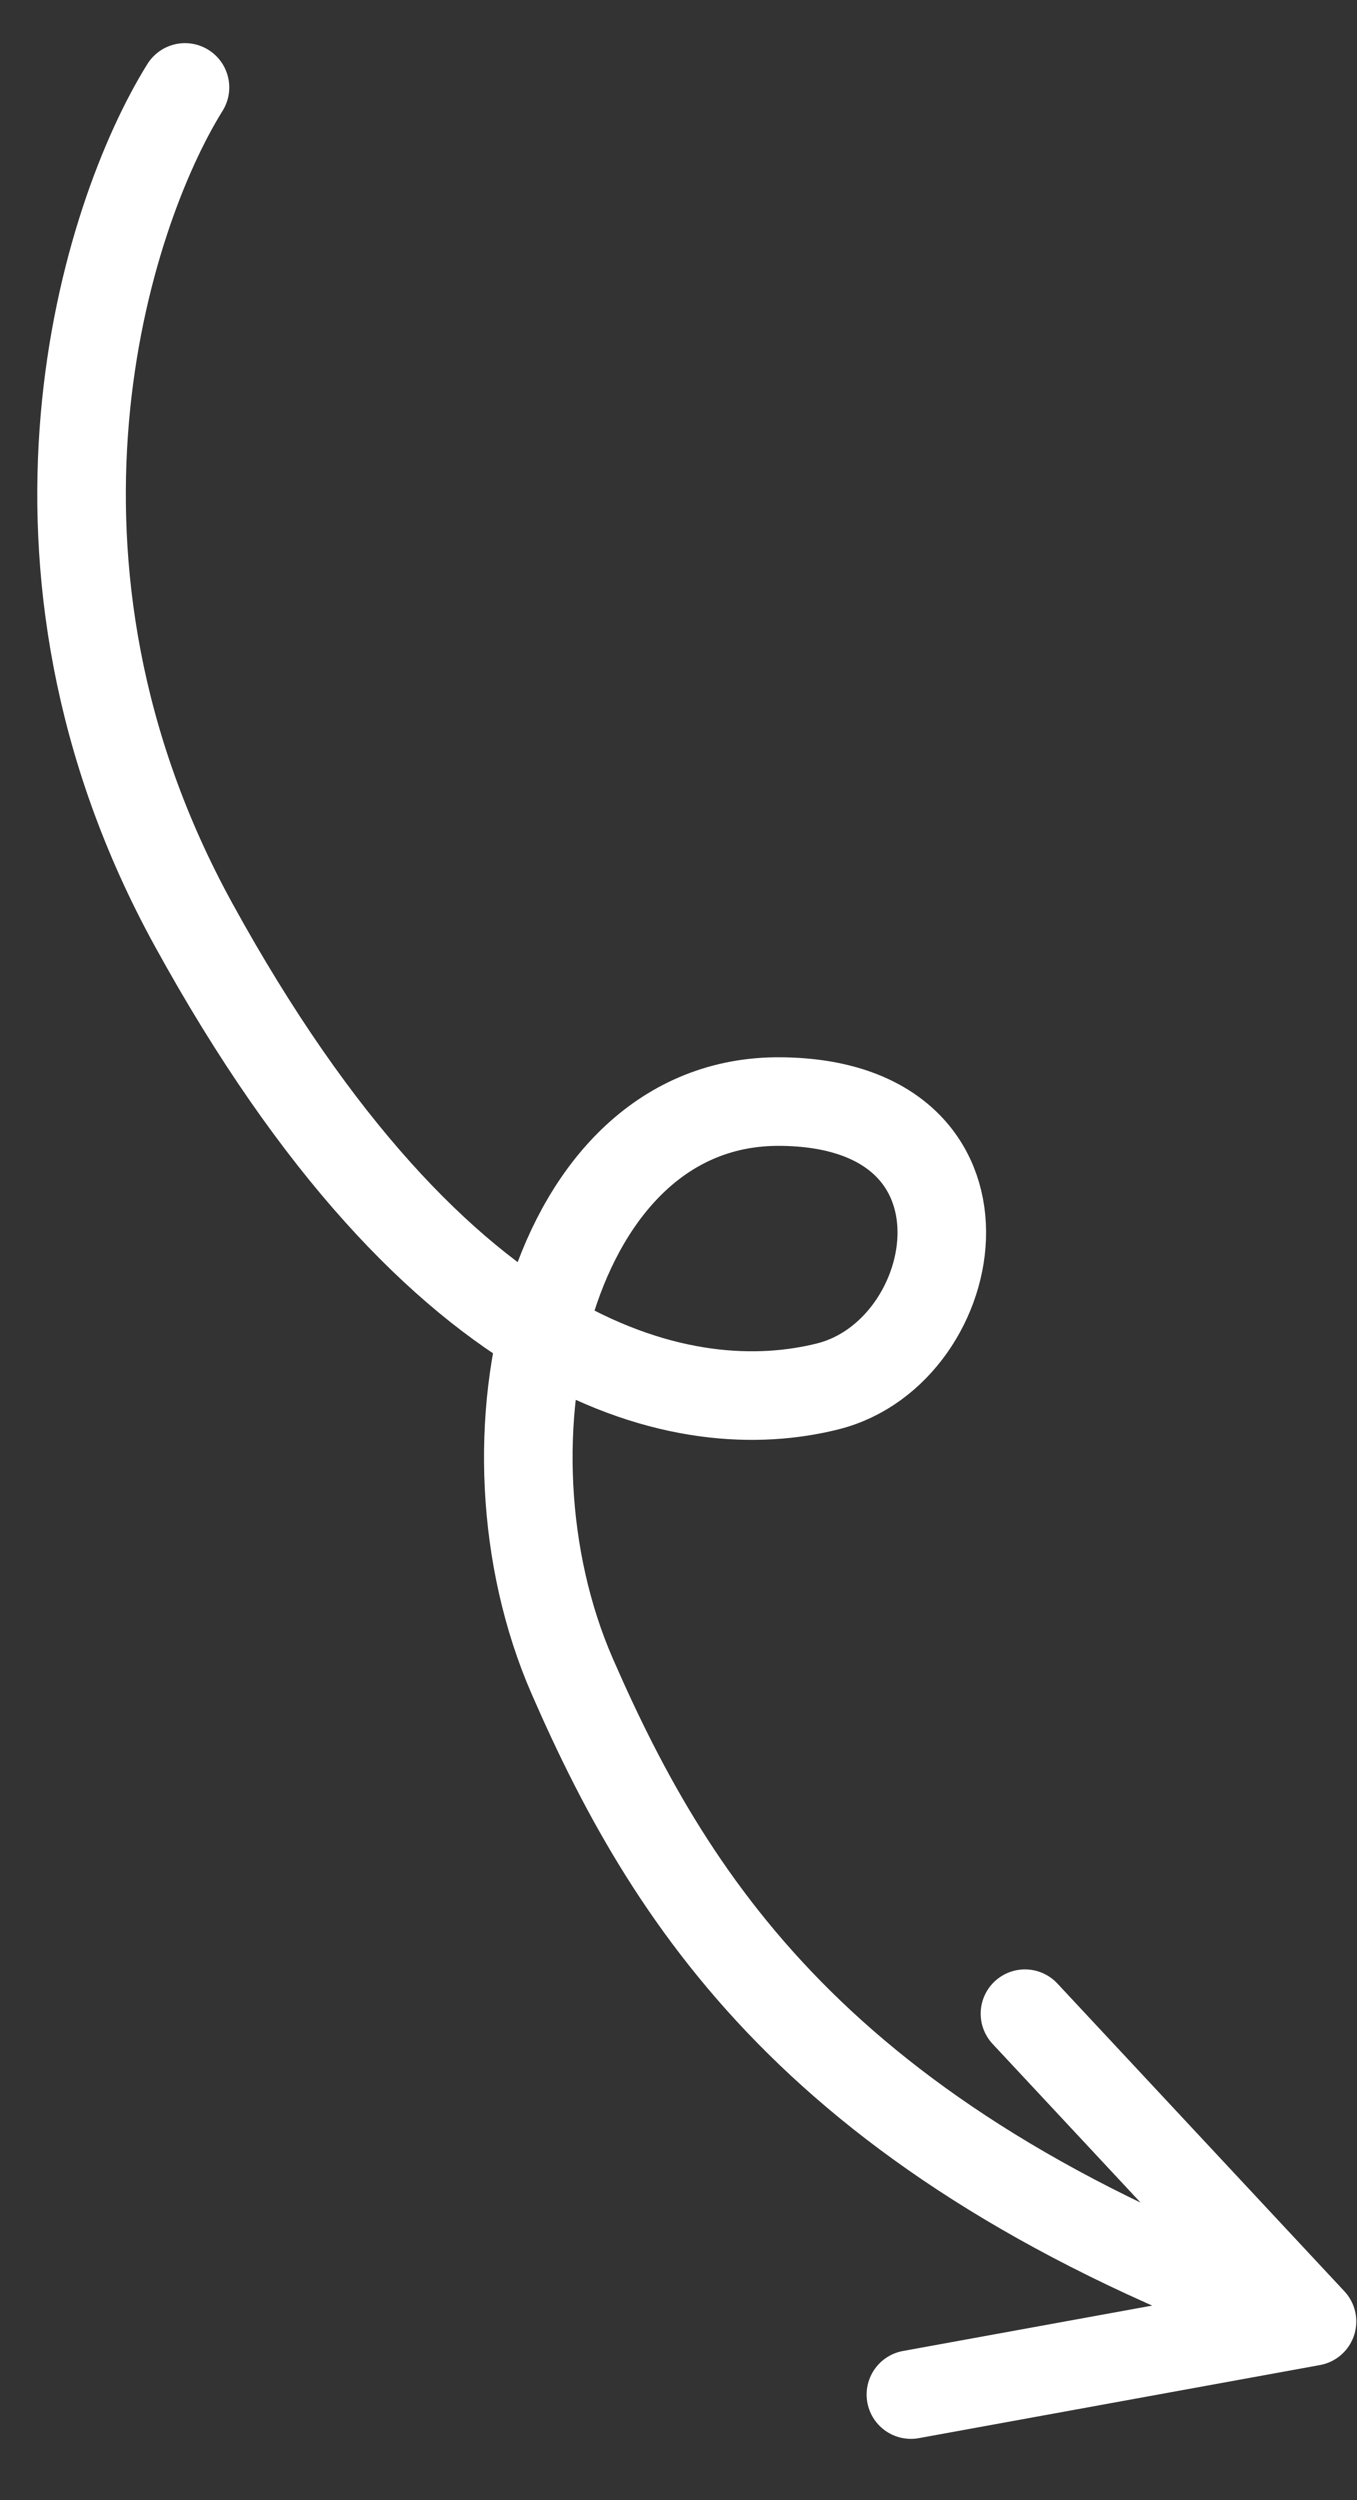 <svg width="19" height="35" viewBox="0 0 19 35" fill="none" xmlns="http://www.w3.org/2000/svg">
<rect x="0" y="0" width="19" height="35" fill="#333333" stroke="none"/>
<path d="M2.59 1.224C1.472 3.02 -0.071 7.877 2.708 12.941C6.182 19.271 9.663 19.893 11.591 19.408C13.519 18.924 14.141 15.443 10.922 15.421C7.703 15.399 6.574 20.17 8.012 23.466C9.449 26.762 11.616 30.096 18.37 32.499M18.37 32.499L14.351 28.19M18.37 32.499L12.754 33.522" stroke="white" stroke-width="1.24" stroke-linecap="round" stroke-linejoin="round"/>
</svg>
